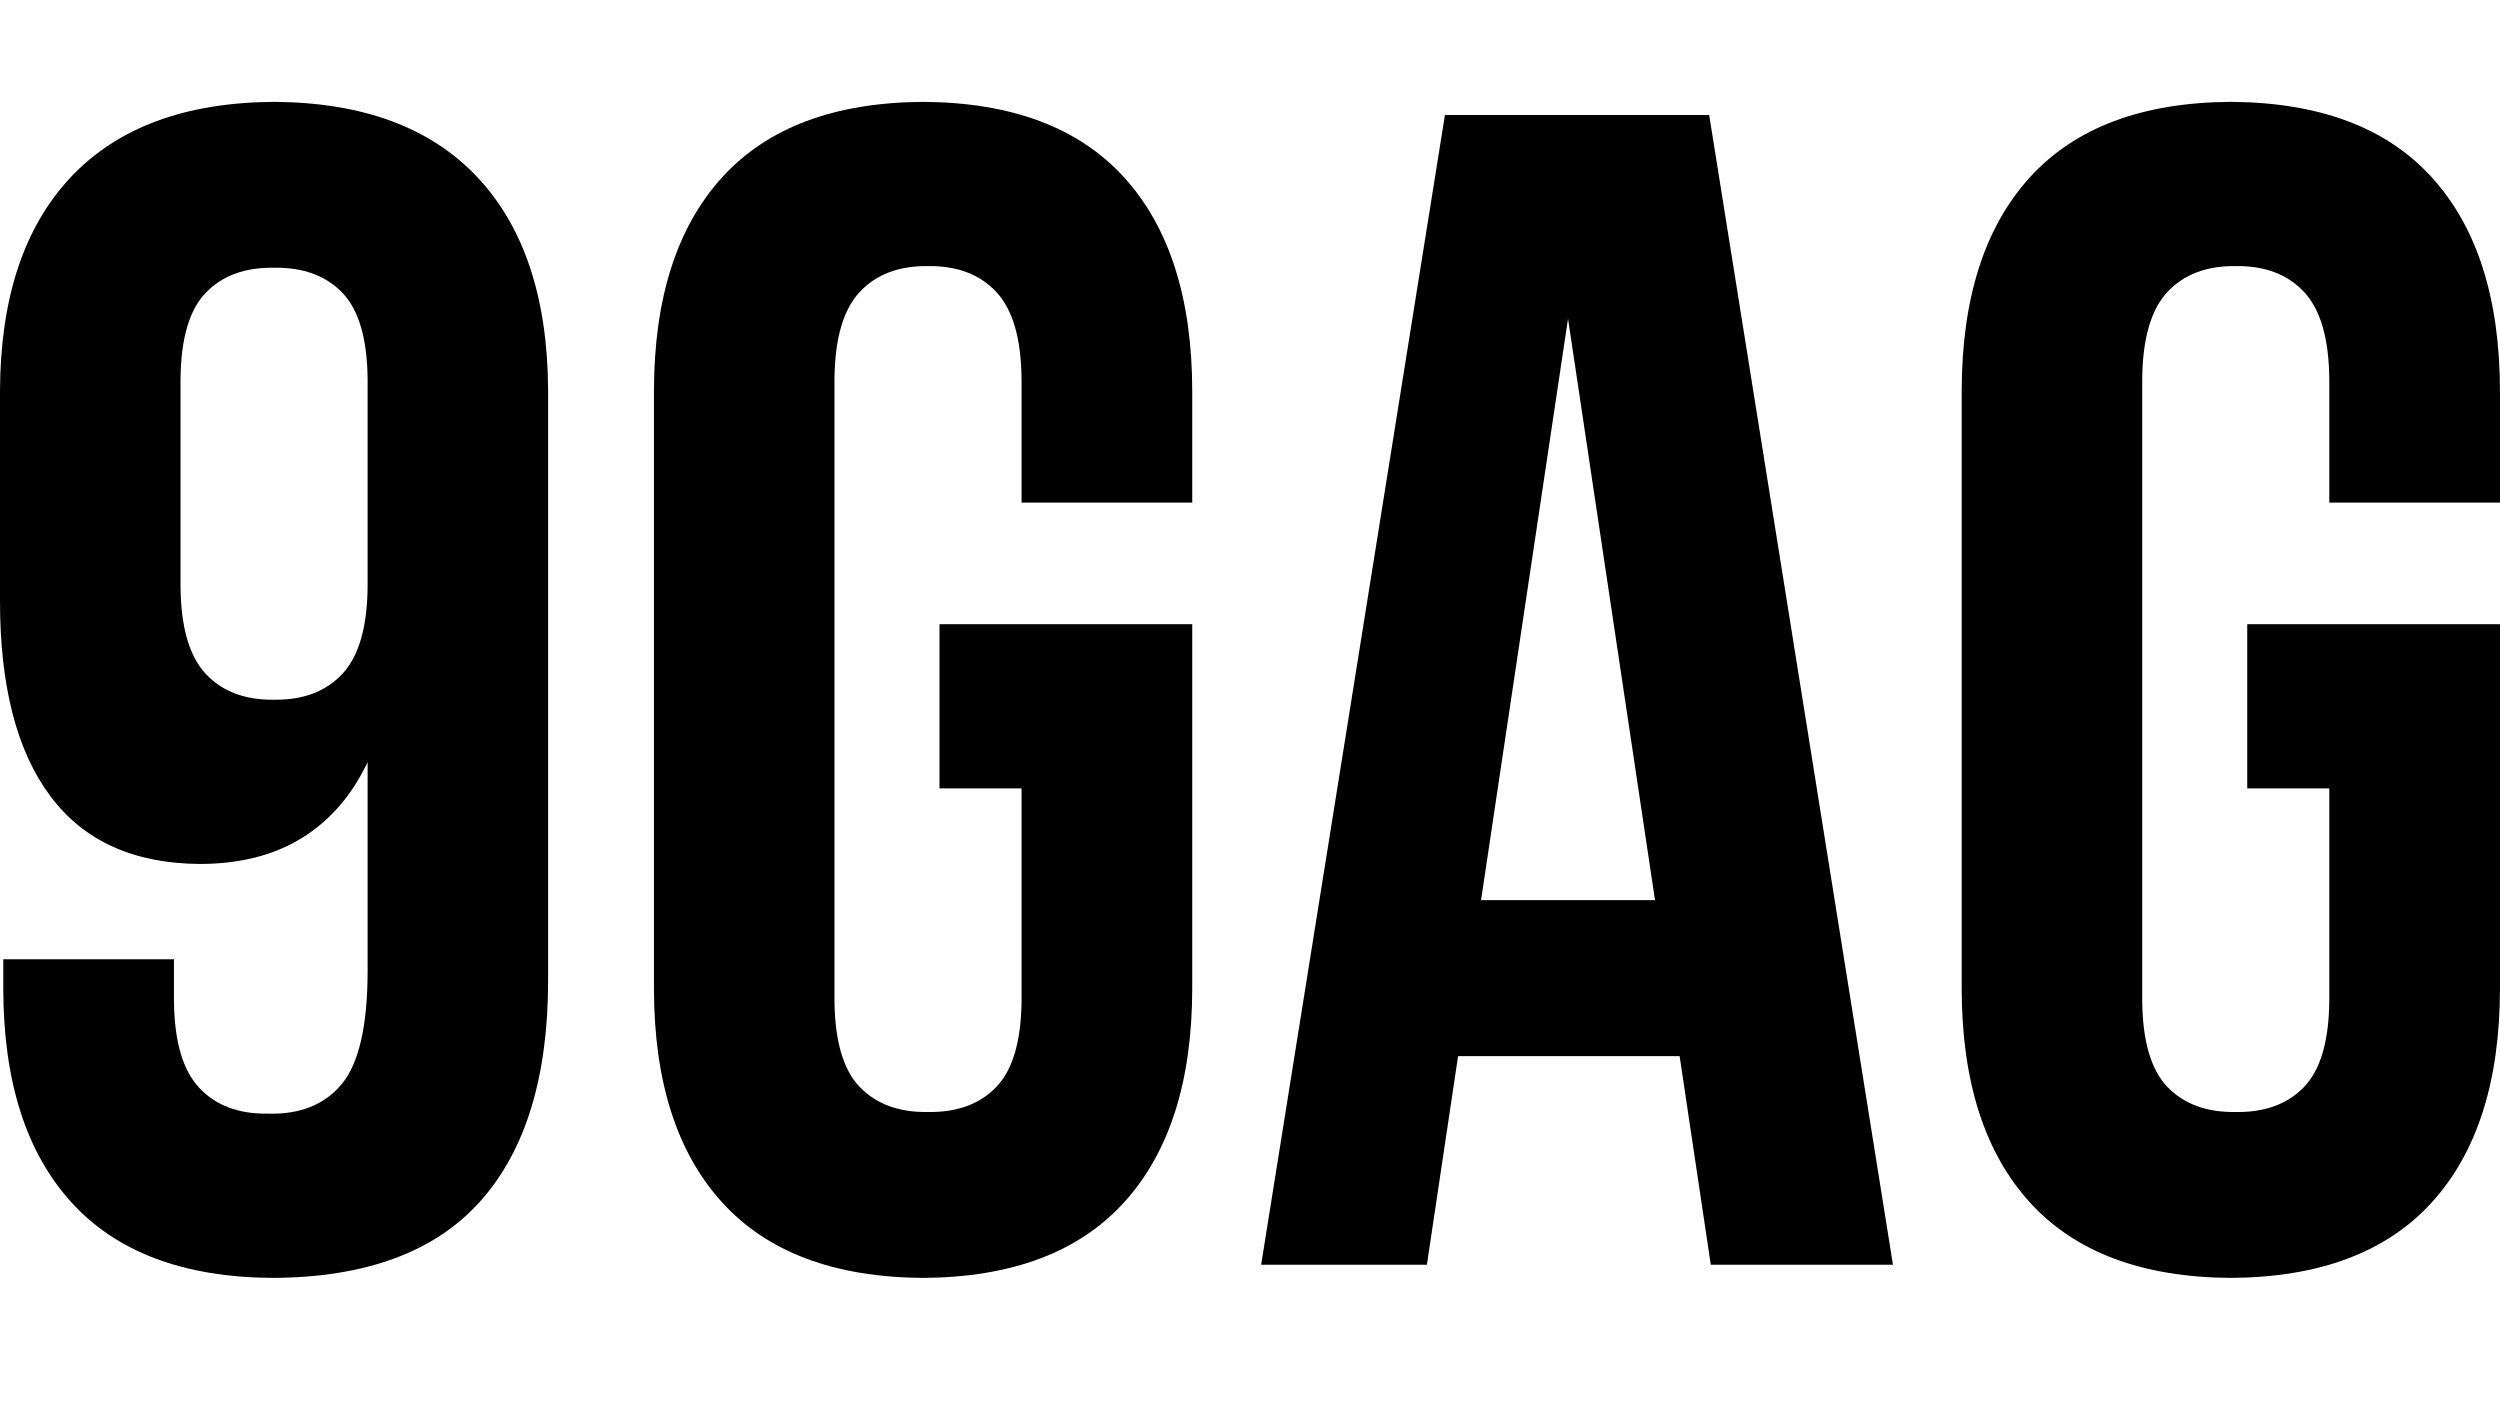 <svg width="114" height="64" viewBox="0 0 114 64" fill="none" xmlns="http://www.w3.org/2000/svg">
<path d="M24.994 17.827C24.979 13.607 23.906 10.362 21.777 8.09C19.647 5.818 16.554 4.67 12.497 4.645C8.441 4.67 5.348 5.818 3.218 8.09C1.088 10.362 0.016 13.607 0 17.827V27.414C0.001 31.288 0.765 34.25 2.292 36.298C3.818 38.347 6.097 39.38 9.13 39.397C10.963 39.391 12.516 38.992 13.788 38.199C15.06 37.406 16.052 36.258 16.763 34.754V44.341C16.755 46.804 16.359 48.505 15.575 49.443C14.791 50.381 13.665 50.827 12.198 50.782C10.874 50.8 9.836 50.407 9.083 49.602C8.33 48.797 7.946 47.468 7.932 45.614V43.741H0.15V45.09C0.156 49.309 1.191 52.554 3.255 54.826C5.319 57.098 8.375 58.247 12.422 58.272C16.679 58.256 19.84 57.089 21.908 54.77C23.975 52.451 25.004 49.075 24.994 44.64V17.827ZM12.497 31.907C11.174 31.926 10.135 31.533 9.382 30.728C8.629 29.923 8.246 28.593 8.232 26.739V17.302C8.246 15.452 8.629 14.135 9.382 13.351C10.135 12.568 11.174 12.188 12.497 12.209C13.821 12.187 14.859 12.568 15.612 13.351C16.365 14.135 16.749 15.452 16.763 17.302V26.739C16.749 28.593 16.365 29.923 15.612 30.728C14.859 31.533 13.821 31.926 12.497 31.907Z" fill="black"/>
<path d="M42.841 35.952H46.583V45.614C46.569 47.465 46.185 48.781 45.432 49.565C44.679 50.348 43.641 50.729 42.318 50.707C40.994 50.729 39.956 50.348 39.203 49.565C38.45 48.781 38.066 47.465 38.052 45.614V17.302C38.066 15.449 38.45 14.119 39.203 13.314C39.956 12.509 40.994 12.116 42.318 12.134C43.641 12.116 44.679 12.509 45.432 13.314C46.185 14.119 46.569 15.449 46.583 17.302V22.92H54.366V17.827C54.36 13.607 53.324 10.362 51.26 8.09C49.196 5.818 46.14 4.67 42.093 4.645C38.046 4.67 34.99 5.818 32.926 8.09C30.862 10.362 29.826 13.607 29.82 17.827V45.09C29.826 49.309 30.862 52.554 32.926 54.826C34.99 57.098 38.046 58.247 42.093 58.272C46.14 58.247 49.196 57.098 51.26 54.826C53.324 52.554 54.36 49.309 54.366 45.09V28.462H42.841V35.952Z" fill="black"/>
<path d="M77.938 5.244H65.889L57.508 57.673H65.066L66.488 48.161H76.591L78.012 57.673H86.319L77.938 5.244ZM71.502 14.531L75.468 41.045H67.536L71.502 14.531Z" fill="black"/>
<path d="M102.474 35.952H106.216V45.614C106.202 47.465 105.818 48.781 105.065 49.565C104.312 50.348 103.274 50.729 101.95 50.707C100.627 50.729 99.588 50.348 98.835 49.565C98.082 48.781 97.699 47.465 97.685 45.614V17.302C97.699 15.449 98.082 14.119 98.835 13.314C99.588 12.509 100.627 12.116 101.95 12.134C103.274 12.116 104.312 12.509 105.065 13.314C105.818 14.119 106.202 15.449 106.216 17.302V22.92H113.999V17.827C113.992 13.607 112.957 10.362 110.893 8.09C108.829 5.818 105.773 4.67 101.726 4.645C97.679 4.67 94.623 5.818 92.559 8.09C90.495 10.362 89.459 13.607 89.453 17.827V45.09C89.459 49.309 90.495 52.554 92.559 54.826C94.623 57.098 97.679 58.247 101.726 58.272C105.773 58.247 108.829 57.098 110.893 54.826C112.957 52.554 113.992 49.309 113.999 45.09V28.462H102.474V35.952Z" fill="black"/>
</svg>
